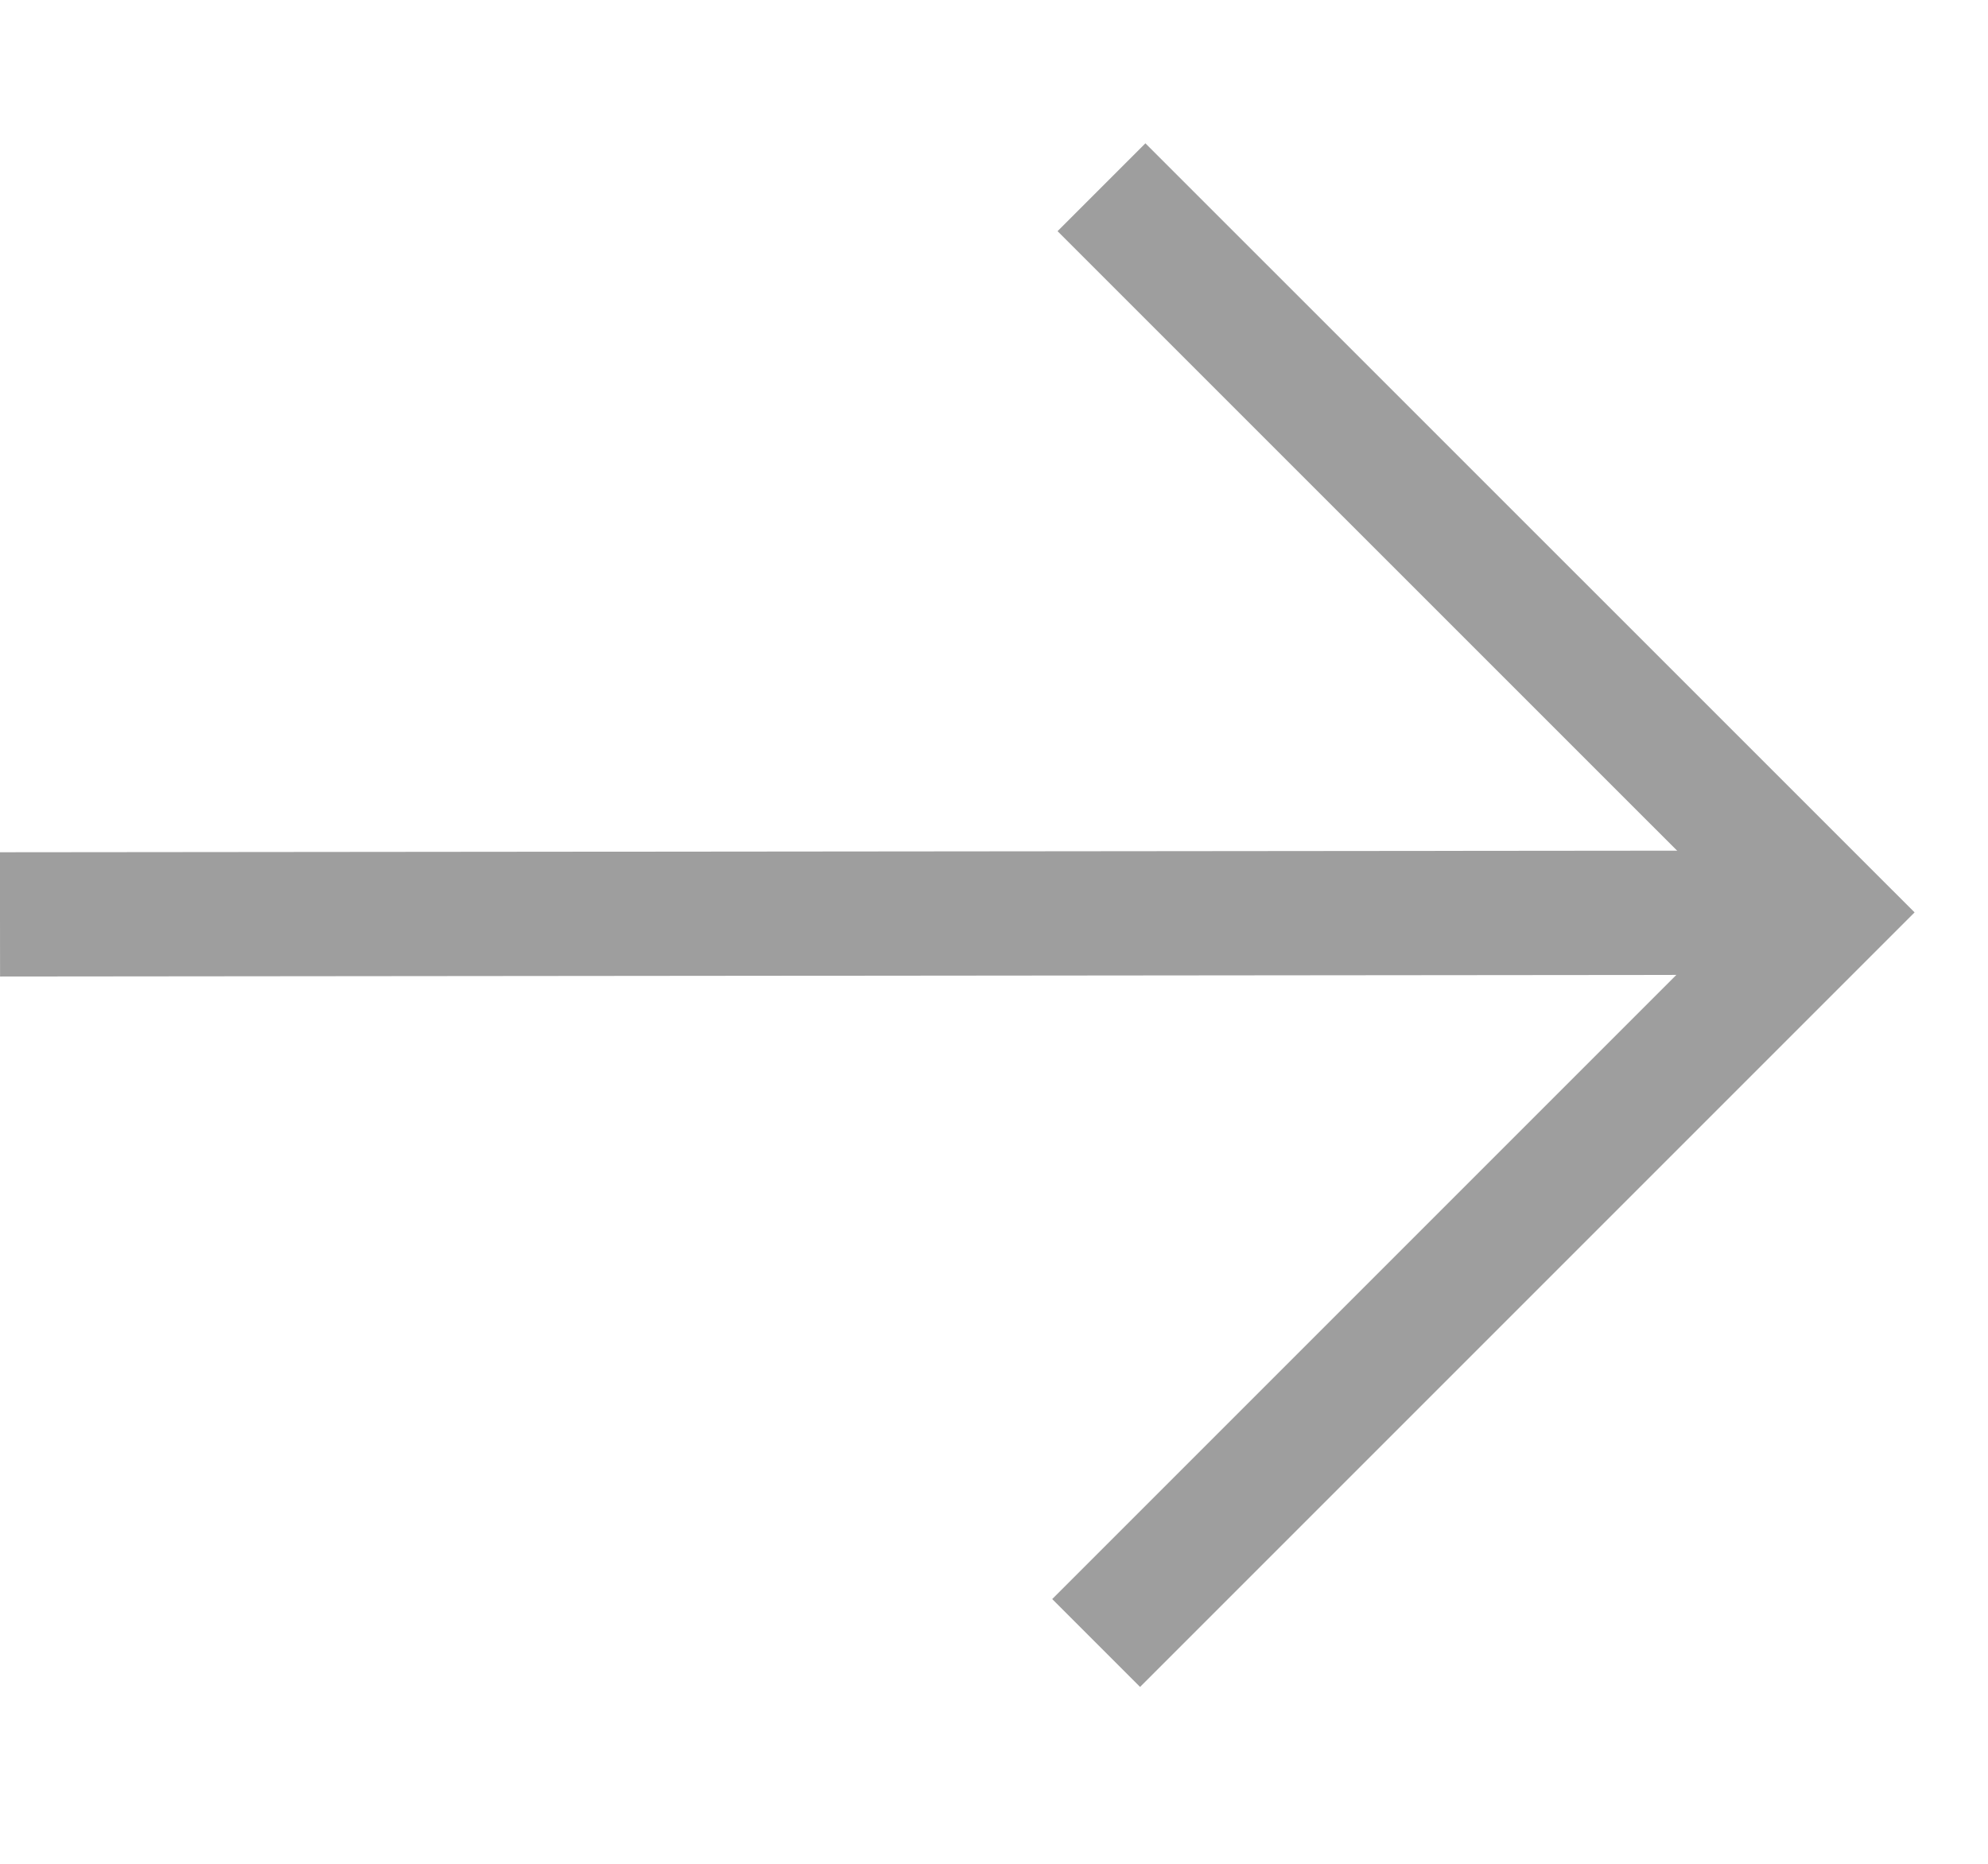 <?xml version="1.0" encoding="UTF-8"?> <svg xmlns="http://www.w3.org/2000/svg" width="16" height="15" viewBox="0 0 16 15" fill="none"> <path d="M8.865 1.507L14.702 7.343L8.822 13.223" stroke="#9E9E9E"></path> <path d="M14.702 7.345L-0 7.359" stroke="#9E9E9E"></path> </svg> 